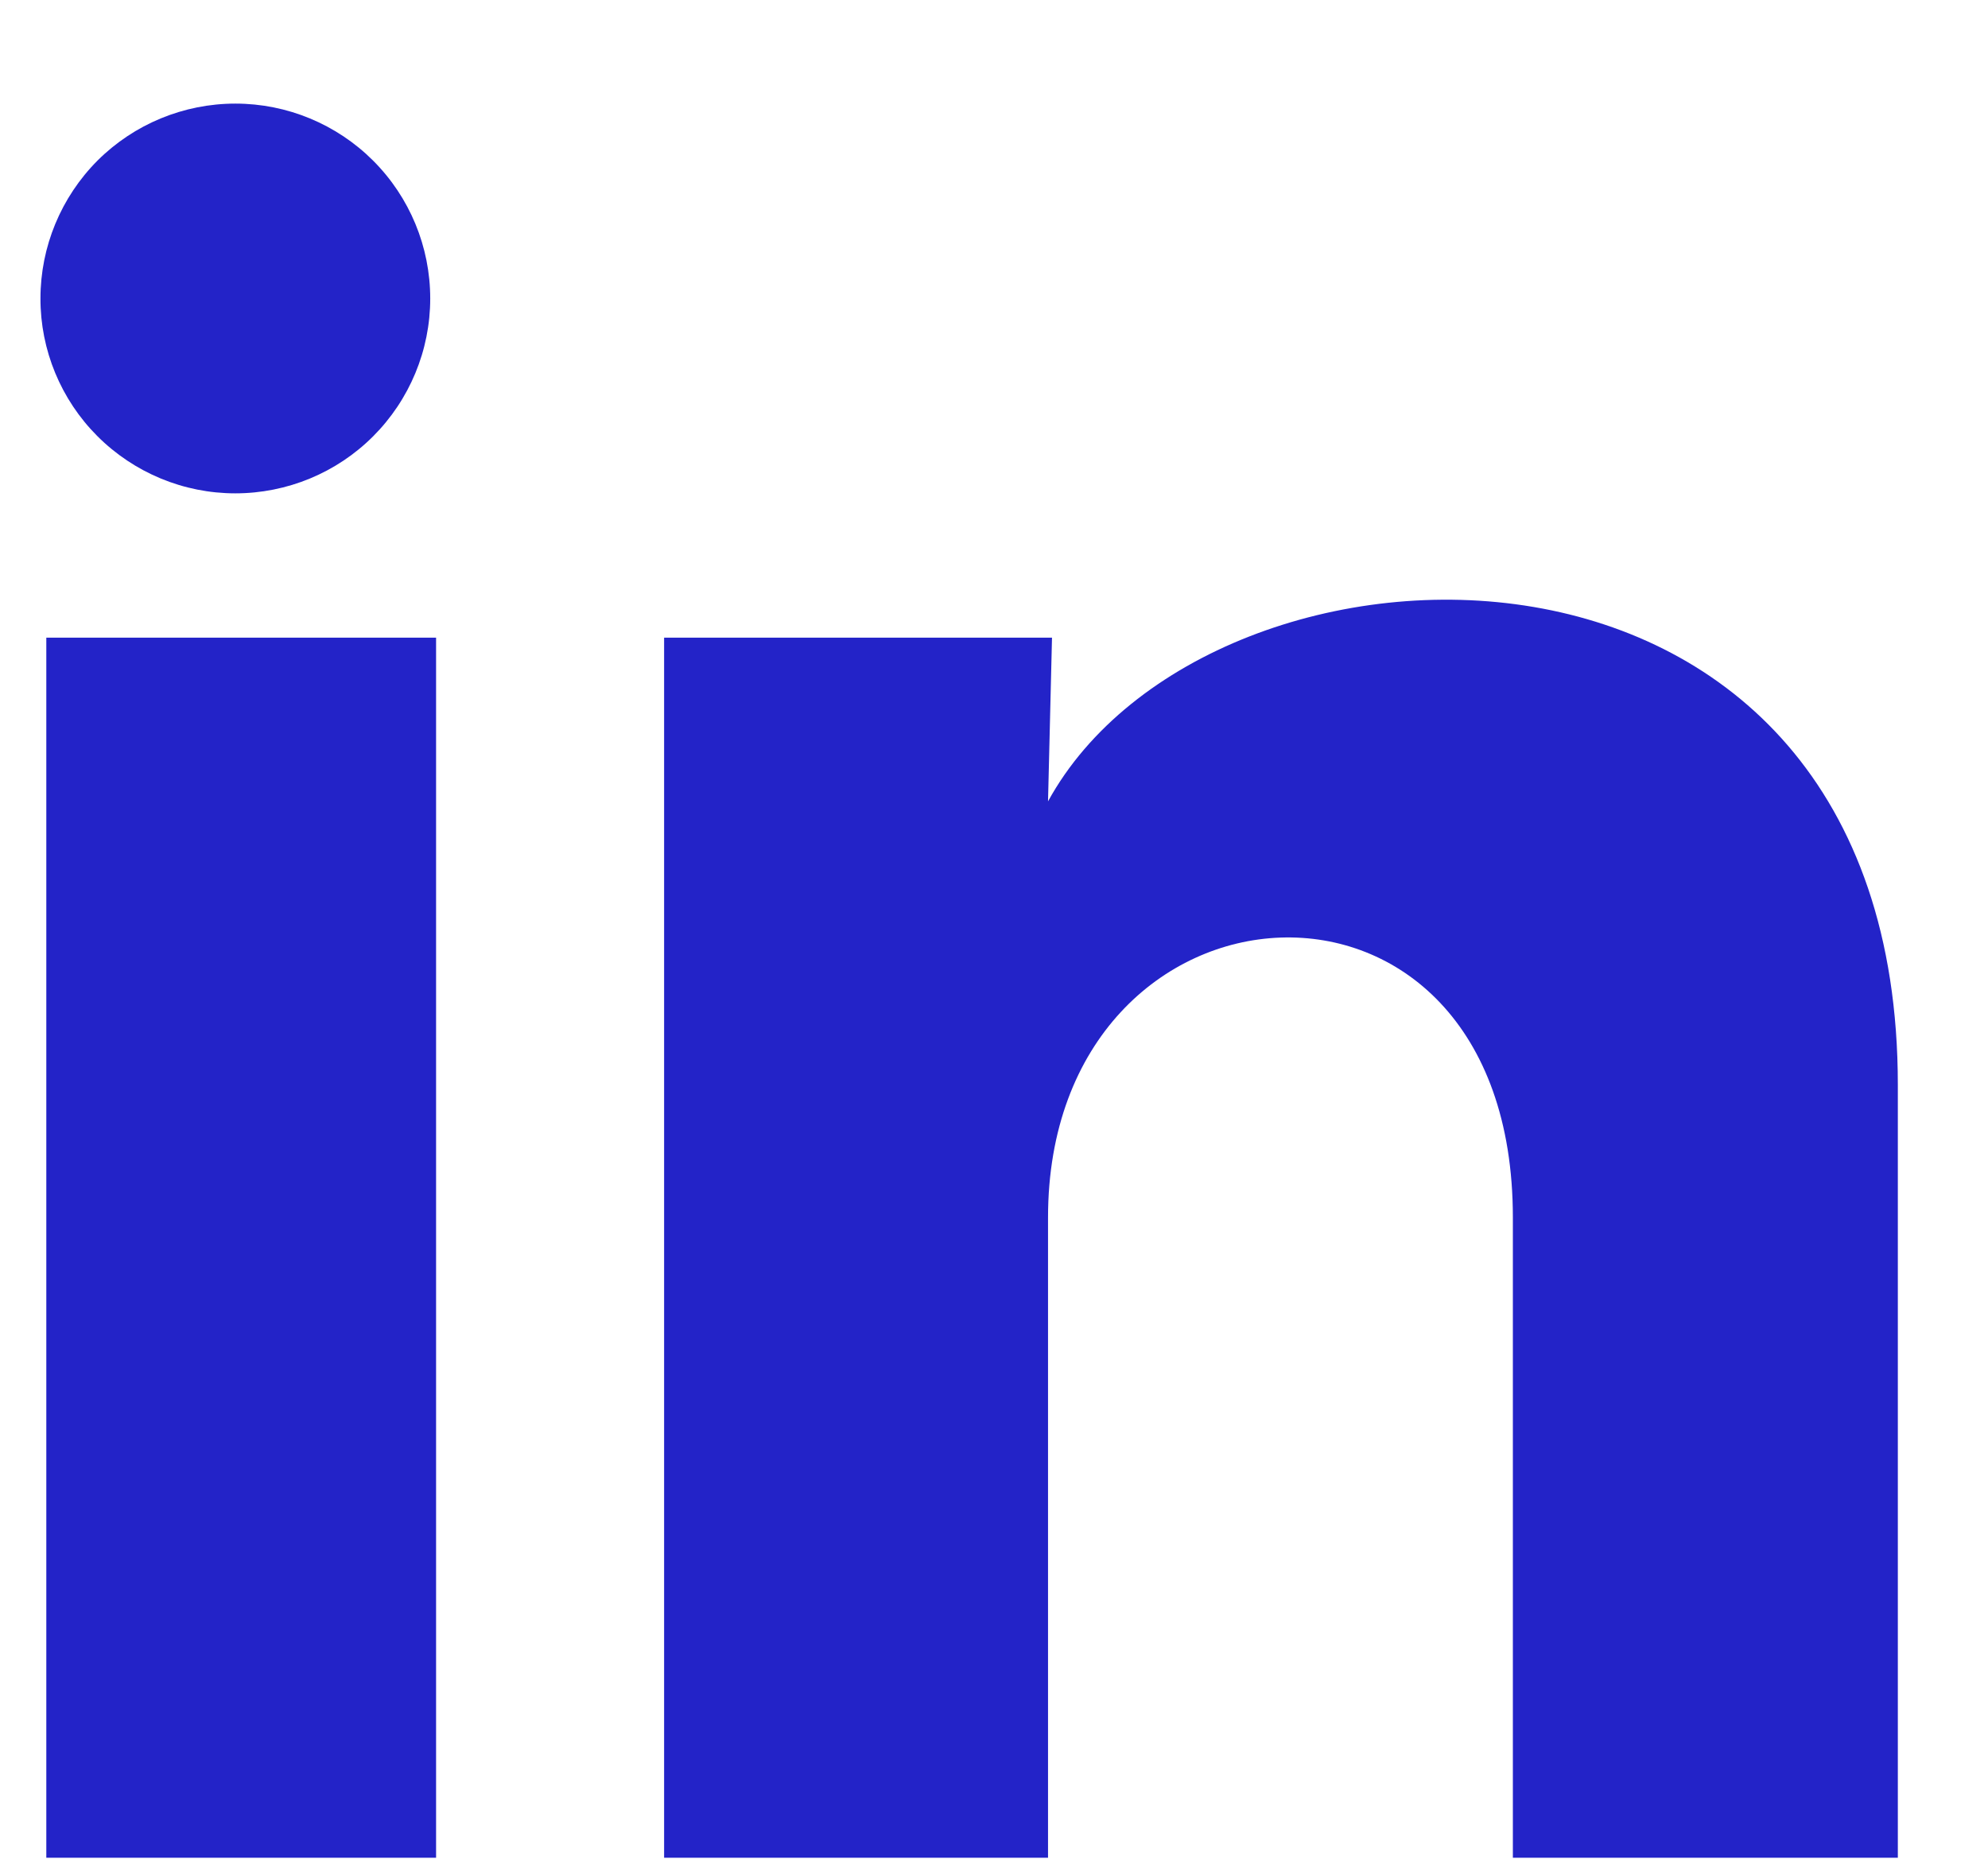 <svg width="17" height="16" viewBox="0 0 17 16" fill="none" xmlns="http://www.w3.org/2000/svg">
<path d="M3.679 2.553C3.679 2.995 3.503 3.419 3.19 3.732C2.878 4.044 2.454 4.219 2.012 4.219C1.57 4.219 1.146 4.043 0.833 3.73C0.521 3.418 0.345 2.994 0.346 2.552C0.346 2.11 0.522 1.686 0.834 1.373C1.147 1.061 1.571 0.886 2.013 0.886C2.455 0.886 2.879 1.062 3.191 1.374C3.504 1.687 3.679 2.111 3.679 2.553ZM3.729 5.453H0.396V15.887H3.729V5.453ZM8.996 5.453H5.679V15.887H8.962V10.412C8.962 7.362 12.937 7.078 12.937 10.412V15.887H16.229V9.278C16.229 4.137 10.346 4.328 8.962 6.853L8.996 5.453Z" fill="#2323C8"/>
</svg>
